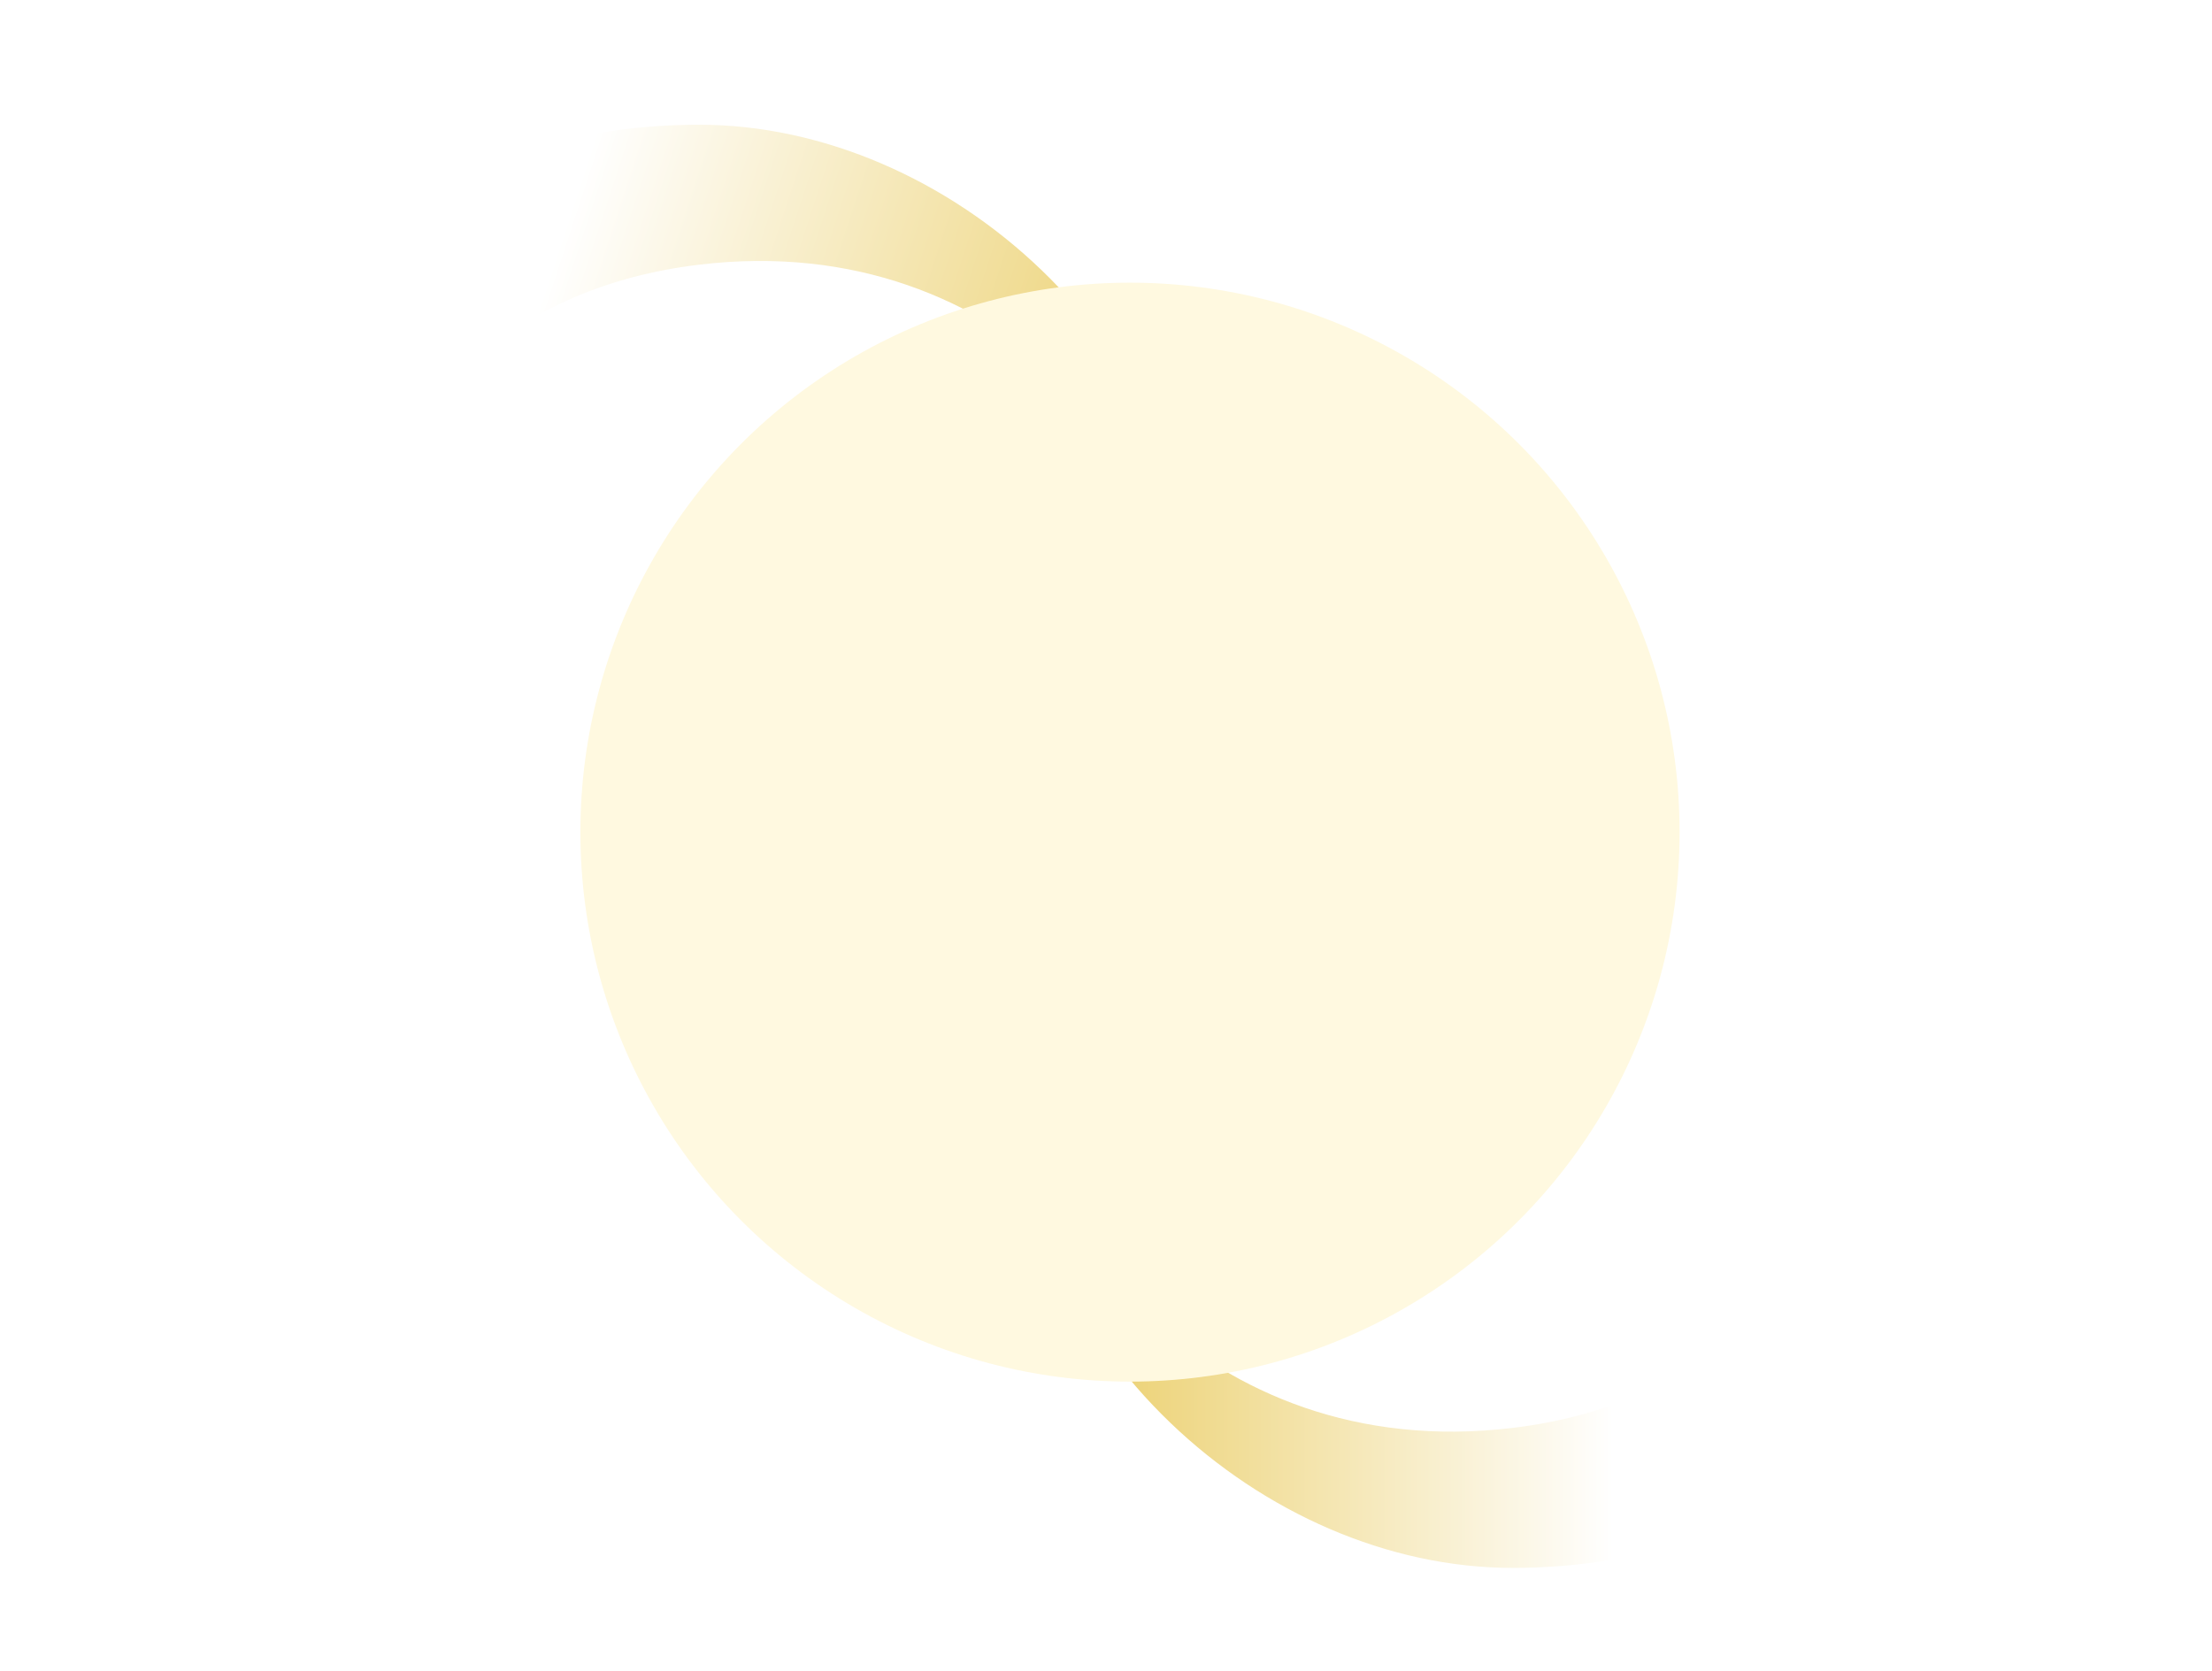 <svg width="266" height="201" viewBox="0 0 266 201" fill="none" xmlns="http://www.w3.org/2000/svg">
<path d="M84.052 15C50.97 15 25.119 36.65 16.424 72.251L0 64.073L33.814 114.588C33.814 86.203 39.224 37.227 84.052 31.839C121.73 27.31 142.662 58.139 143.951 74.657C143.951 41.709 114.001 15 84.052 15Z" fill="url(#paint0_linear_1750_1182)"/>
<path d="M181.899 188.589C214.98 188.589 240.832 166.939 249.527 131.338L265.951 139.516L232.137 89C232.137 117.386 226.727 166.362 181.899 171.75C144.221 176.279 123.288 145.45 122 128.932C122 161.88 151.95 188.589 181.899 188.589Z" fill="url(#paint1_linear_1750_1182)"/>
<g filter="url(#filter0_f_1750_1182)">
<circle cx="135.884" cy="100.091" r="66.091" fill="#FFF9E0"/>
</g>
<defs>
<filter id="filter0_f_1750_1182" x="35.794" y="0" width="200.181" height="200.181" filterUnits="userSpaceOnUse" color-interpolation-filters="sRGB">
<feFlood flood-opacity="0" result="BackgroundImageFix"/>
<feBlend mode="normal" in="SourceGraphic" in2="BackgroundImageFix" result="shape"/>
<feGaussianBlur stdDeviation="17" result="effect1_foregroundBlur_1750_1182"/>
</filter>
<linearGradient id="paint0_linear_1750_1182" x1="71.975" y1="15" x2="143.955" y2="38.537" gradientUnits="userSpaceOnUse">
<stop stop-color="white"/>
<stop offset="1" stop-color="#EBCF6C"/>
</linearGradient>
<linearGradient id="paint1_linear_1750_1182" x1="129.399" y1="188.589" x2="193.975" y2="188.589" gradientUnits="userSpaceOnUse">
<stop stop-color="#EBCF6C"/>
<stop offset="1" stop-color="white"/>
</linearGradient>
</defs>
</svg>
